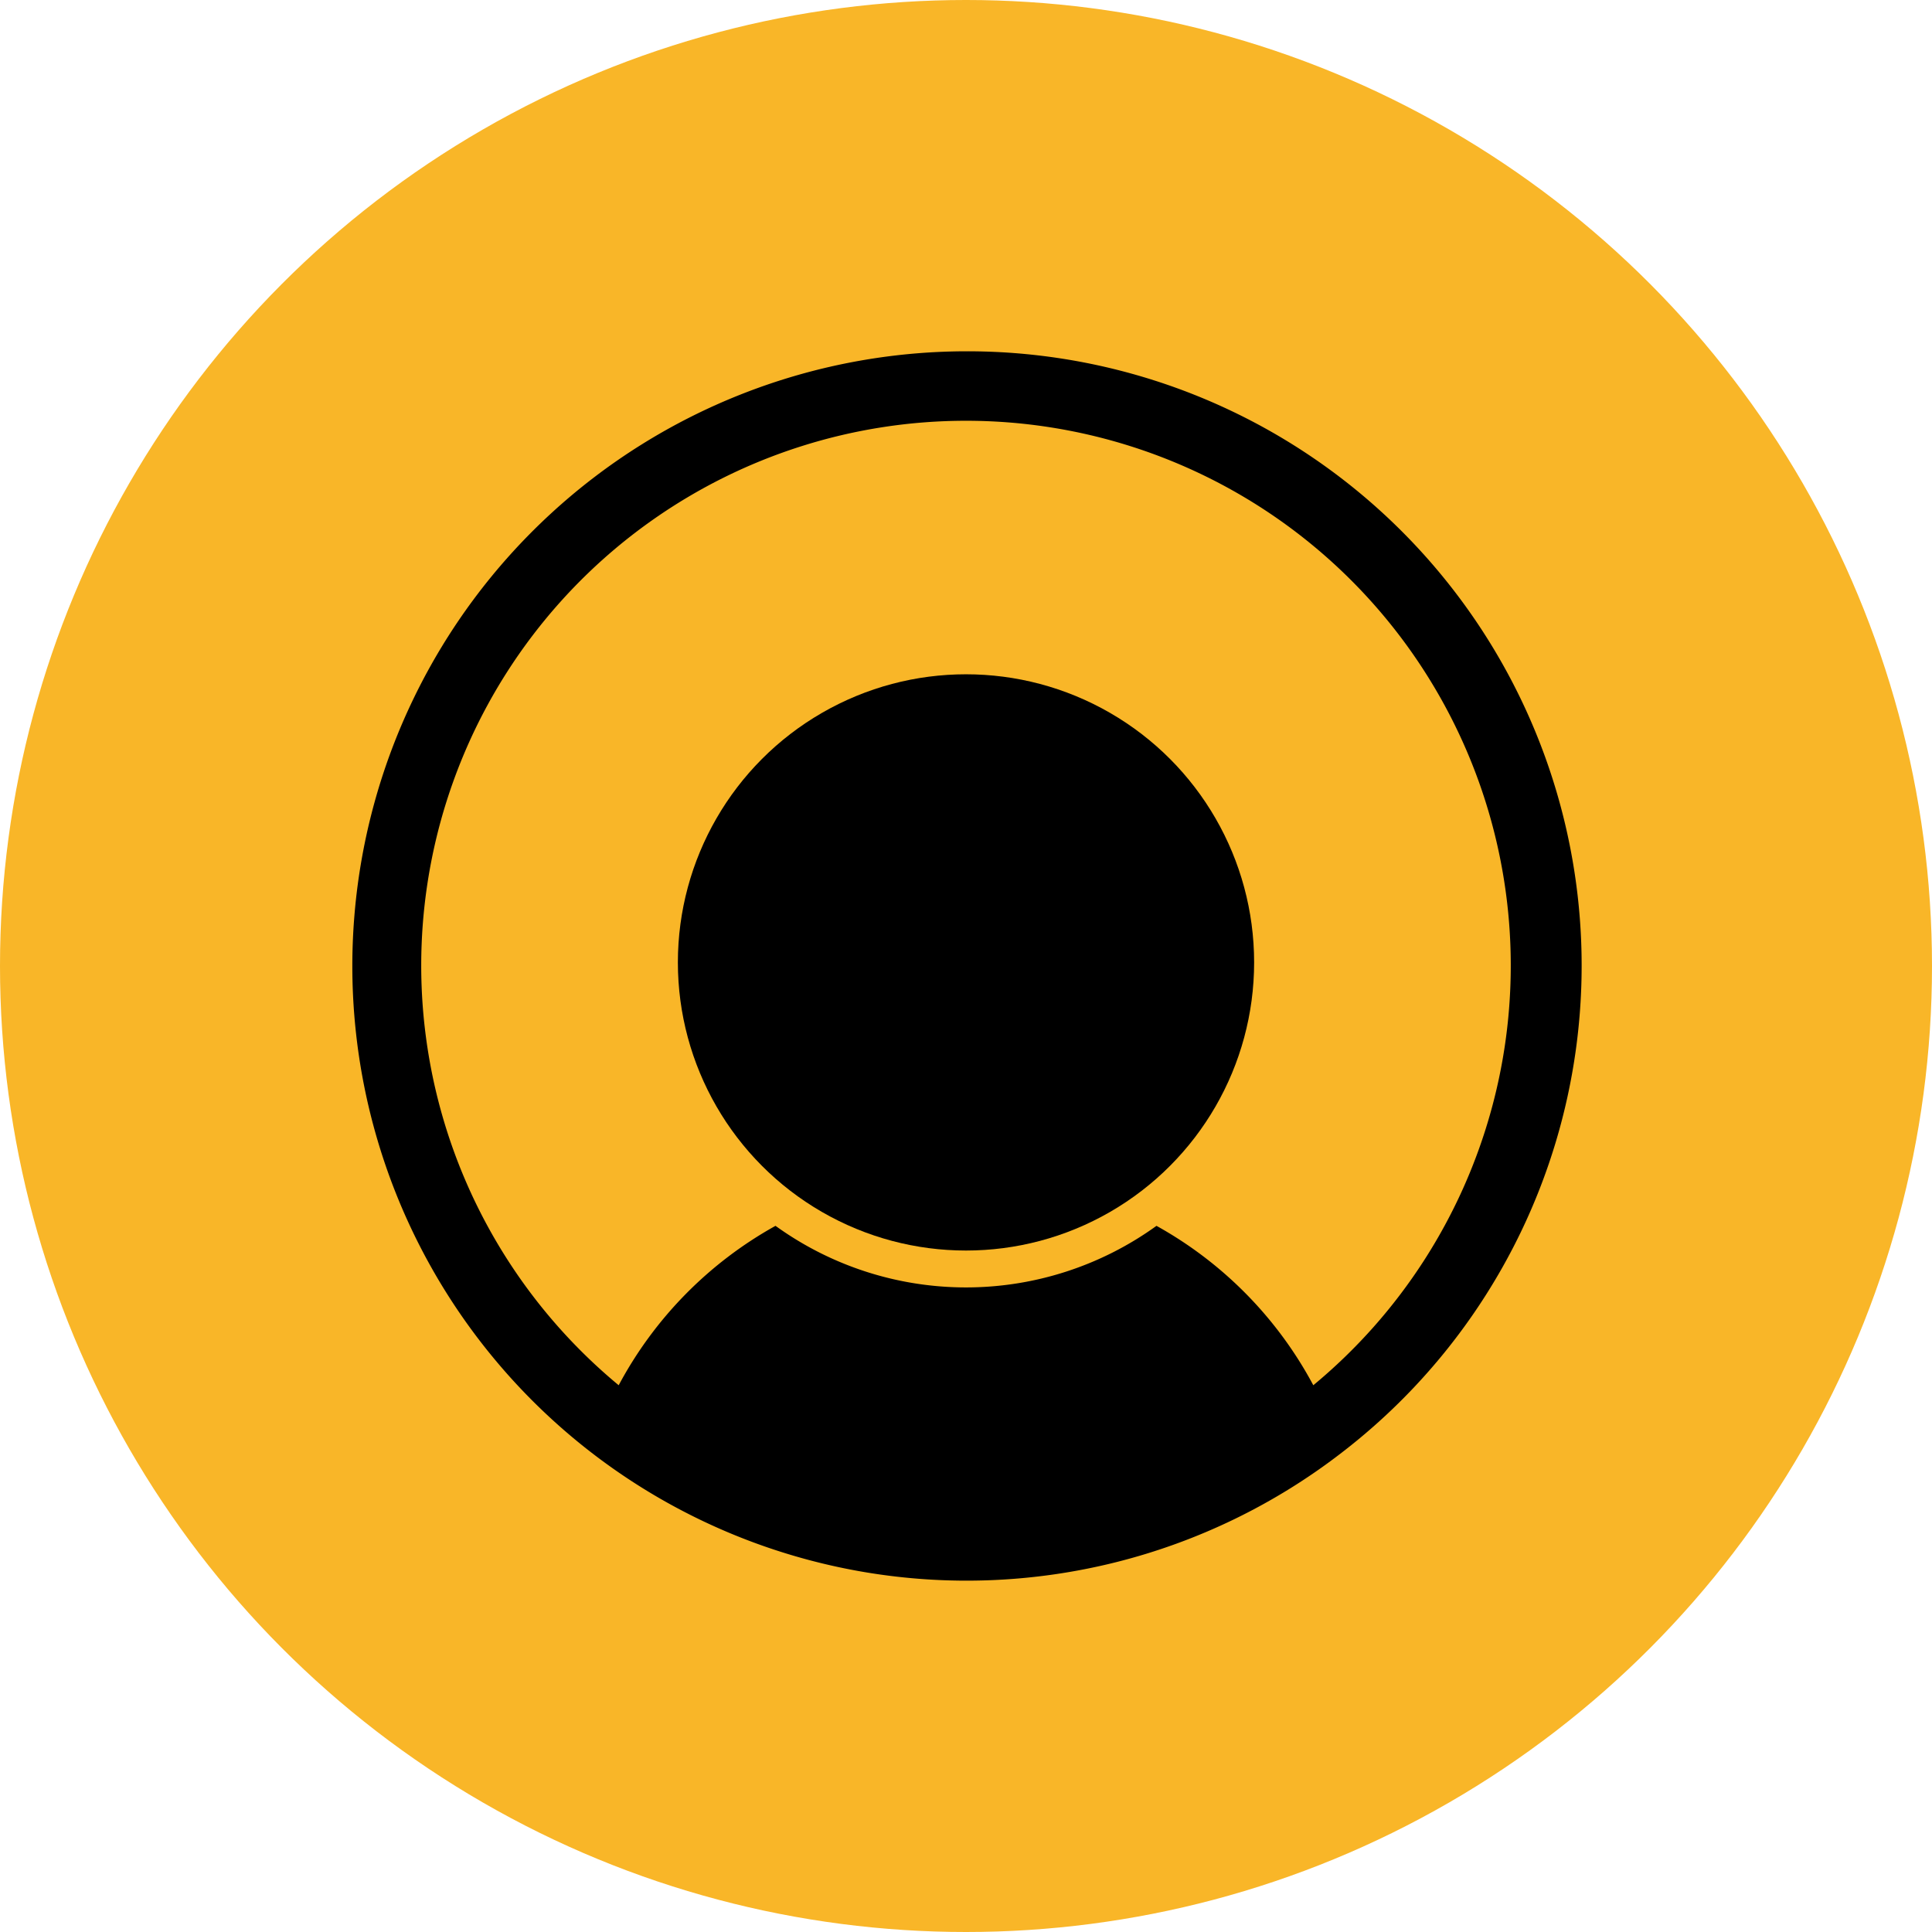 <svg xmlns="http://www.w3.org/2000/svg" viewBox="0 0 96.96 96.96"><defs><style>.a4d390ba-ccb8-41eb-80f2-0b9c09cadffb{fill:#f9b628;}</style></defs><g id="f854bc68-e3f7-4905-9cb4-4642fc8482e7" data-name="Capa 2"><g id="a4fb14e8-7fbc-4c9a-a114-73beff53b0f9" data-name="Capa 1"><circle class="a4d390ba-ccb8-41eb-80f2-0b9c09cadffb" cx="48.48" cy="48.48" r="48.48"/><path d="M48.48,17.63A30.85,30.85,0,0,0,43.4,78.9a30.79,30.79,0,0,0,23.94-6A30.83,30.83,0,0,0,48.48,17.63ZM65.91,69.52a19.83,19.83,0,0,0-7.87-8,16.33,16.33,0,0,1-19.12,0,19.83,19.83,0,0,0-7.87,8,27.34,27.34,0,1,1,34.86,0Z"/><circle cx="48.48" cy="48.3" r="14.46"/></g></g></svg>
